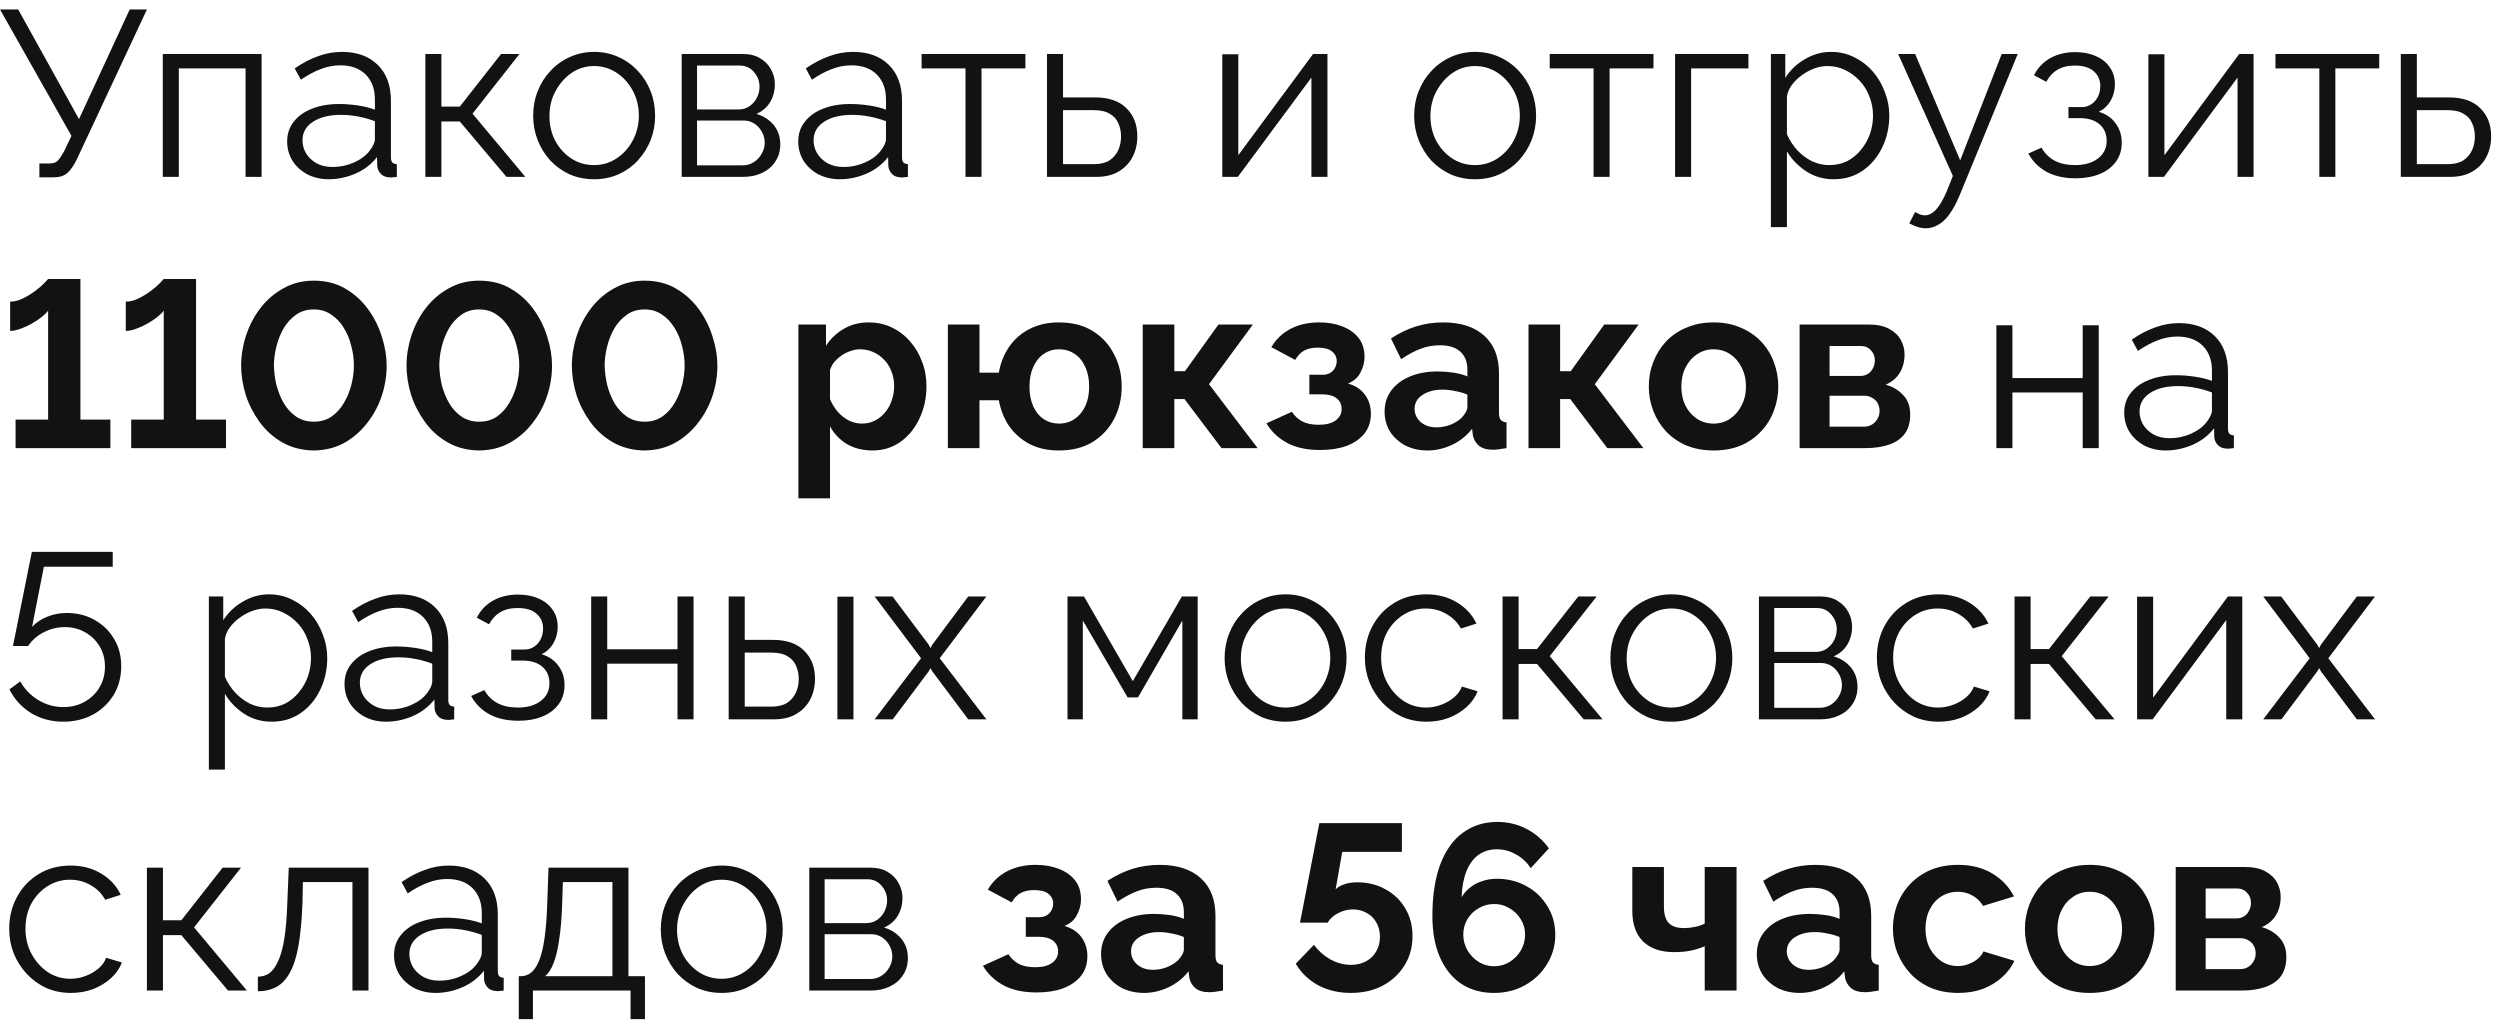 <?xml version="1.0" encoding="UTF-8"?> <svg xmlns="http://www.w3.org/2000/svg" width="212" height="87" viewBox="0 0 212 87" fill="none"> <path d="M3.34 15.04V13.86H4.24C4.547 13.86 4.773 13.773 4.92 13.6C5.08 13.427 5.253 13.167 5.44 12.82L6.06 11.52L0 0.8H1.54L6.7 10.1L11 0.8H12.46L6.52 13.5C6.253 14.047 5.98 14.44 5.7 14.68C5.42 14.92 5.027 15.04 4.52 15.04H3.34ZM13.804 15V4.58H22.184V15H20.824V5.8H15.164V15H13.804ZM24.351 12C24.351 11.347 24.538 10.787 24.911 10.32C25.285 9.84 25.798 9.473 26.451 9.22C27.118 8.953 27.885 8.82 28.751 8.82C29.258 8.82 29.785 8.86 30.331 8.94C30.878 9.02 31.365 9.14 31.791 9.3V8.42C31.791 7.54 31.531 6.84 31.011 6.32C30.491 5.8 29.771 5.54 28.851 5.54C28.291 5.54 27.738 5.647 27.191 5.86C26.658 6.06 26.098 6.36 25.511 6.76L24.991 5.8C25.671 5.333 26.338 4.987 26.991 4.76C27.645 4.52 28.311 4.4 28.991 4.4C30.271 4.4 31.285 4.767 32.031 5.5C32.778 6.233 33.151 7.247 33.151 8.54V13.36C33.151 13.547 33.191 13.687 33.271 13.78C33.351 13.86 33.478 13.907 33.651 13.92V15C33.505 15.013 33.378 15.027 33.271 15.04C33.165 15.053 33.085 15.053 33.031 15.04C32.698 15.027 32.445 14.92 32.271 14.72C32.098 14.52 32.005 14.307 31.991 14.08L31.971 13.32C31.505 13.92 30.898 14.387 30.151 14.72C29.405 15.04 28.645 15.2 27.871 15.2C27.205 15.2 26.598 15.06 26.051 14.78C25.518 14.487 25.098 14.1 24.791 13.62C24.498 13.127 24.351 12.587 24.351 12ZM31.331 12.8C31.478 12.613 31.591 12.433 31.671 12.26C31.751 12.087 31.791 11.933 31.791 11.8V10.28C31.338 10.107 30.865 9.973 30.371 9.88C29.891 9.787 29.405 9.74 28.911 9.74C27.938 9.74 27.151 9.933 26.551 10.32C25.951 10.707 25.651 11.233 25.651 11.9C25.651 12.287 25.751 12.653 25.951 13C26.151 13.333 26.445 13.613 26.831 13.84C27.218 14.053 27.671 14.16 28.191 14.16C28.845 14.16 29.451 14.033 30.011 13.78C30.585 13.527 31.025 13.2 31.331 12.8ZM36.07 15V4.58H37.43V9.04H38.99L42.49 4.58H44.05L40.07 9.64L44.55 15H42.95L38.99 10.3H37.43V15H36.07ZM50.374 15.2C49.627 15.2 48.934 15.06 48.294 14.78C47.667 14.487 47.12 14.093 46.654 13.6C46.2 13.093 45.847 12.52 45.594 11.88C45.34 11.227 45.214 10.54 45.214 9.82C45.214 9.073 45.34 8.38 45.594 7.74C45.847 7.087 46.207 6.513 46.674 6.02C47.14 5.513 47.687 5.12 48.314 4.84C48.954 4.547 49.647 4.4 50.394 4.4C51.14 4.4 51.827 4.547 52.454 4.84C53.08 5.12 53.627 5.513 54.094 6.02C54.56 6.513 54.92 7.087 55.174 7.74C55.427 8.38 55.554 9.073 55.554 9.82C55.554 10.54 55.427 11.227 55.174 11.88C54.92 12.52 54.56 13.093 54.094 13.6C53.64 14.093 53.094 14.487 52.454 14.78C51.827 15.06 51.134 15.2 50.374 15.2ZM46.594 9.84C46.594 10.613 46.76 11.32 47.094 11.96C47.44 12.587 47.9 13.087 48.474 13.46C49.047 13.82 49.68 14 50.374 14C51.067 14 51.7 13.813 52.274 13.44C52.847 13.067 53.307 12.56 53.654 11.92C54 11.267 54.174 10.56 54.174 9.8C54.174 9.027 54 8.32 53.654 7.68C53.307 7.04 52.847 6.533 52.274 6.16C51.7 5.787 51.067 5.6 50.374 5.6C49.68 5.6 49.047 5.793 48.474 6.18C47.914 6.567 47.46 7.08 47.114 7.72C46.767 8.347 46.594 9.053 46.594 9.84ZM57.808 15V4.58H63.008C63.595 4.58 64.088 4.707 64.488 4.96C64.888 5.2 65.188 5.513 65.388 5.9C65.602 6.287 65.708 6.7 65.708 7.14C65.708 7.7 65.575 8.207 65.308 8.66C65.041 9.1 64.655 9.433 64.148 9.66C64.748 9.833 65.235 10.147 65.608 10.6C65.981 11.053 66.168 11.6 66.168 12.24C66.168 12.8 66.028 13.287 65.748 13.7C65.481 14.113 65.108 14.433 64.628 14.66C64.162 14.887 63.621 15 63.008 15H57.808ZM59.108 14.02H62.968C63.315 14.02 63.628 13.933 63.908 13.76C64.201 13.573 64.428 13.333 64.588 13.04C64.761 12.747 64.848 12.44 64.848 12.12C64.848 11.773 64.768 11.46 64.608 11.18C64.448 10.887 64.235 10.653 63.968 10.48C63.702 10.307 63.395 10.22 63.048 10.22H59.108V14.02ZM59.108 9.28H62.648C62.995 9.28 63.301 9.187 63.568 9C63.835 8.813 64.041 8.573 64.188 8.28C64.335 7.987 64.408 7.68 64.408 7.36C64.408 6.88 64.248 6.46 63.928 6.1C63.621 5.74 63.221 5.56 62.728 5.56H59.108V9.28ZM67.691 12C67.691 11.347 67.878 10.787 68.251 10.32C68.625 9.84 69.138 9.473 69.791 9.22C70.458 8.953 71.225 8.82 72.091 8.82C72.598 8.82 73.125 8.86 73.671 8.94C74.218 9.02 74.705 9.14 75.131 9.3V8.42C75.131 7.54 74.871 6.84 74.351 6.32C73.831 5.8 73.111 5.54 72.191 5.54C71.631 5.54 71.078 5.647 70.531 5.86C69.998 6.06 69.438 6.36 68.851 6.76L68.331 5.8C69.011 5.333 69.678 4.987 70.331 4.76C70.985 4.52 71.651 4.4 72.331 4.4C73.611 4.4 74.625 4.767 75.371 5.5C76.118 6.233 76.491 7.247 76.491 8.54V13.36C76.491 13.547 76.531 13.687 76.611 13.78C76.691 13.86 76.818 13.907 76.991 13.92V15C76.845 15.013 76.718 15.027 76.611 15.04C76.505 15.053 76.425 15.053 76.371 15.04C76.038 15.027 75.785 14.92 75.611 14.72C75.438 14.52 75.345 14.307 75.331 14.08L75.311 13.32C74.845 13.92 74.238 14.387 73.491 14.72C72.745 15.04 71.985 15.2 71.211 15.2C70.545 15.2 69.938 15.06 69.391 14.78C68.858 14.487 68.438 14.1 68.131 13.62C67.838 13.127 67.691 12.587 67.691 12ZM74.671 12.8C74.818 12.613 74.931 12.433 75.011 12.26C75.091 12.087 75.131 11.933 75.131 11.8V10.28C74.678 10.107 74.205 9.973 73.711 9.88C73.231 9.787 72.745 9.74 72.251 9.74C71.278 9.74 70.491 9.933 69.891 10.32C69.291 10.707 68.991 11.233 68.991 11.9C68.991 12.287 69.091 12.653 69.291 13C69.491 13.333 69.785 13.613 70.171 13.84C70.558 14.053 71.011 14.16 71.531 14.16C72.185 14.16 72.791 14.033 73.351 13.78C73.925 13.527 74.365 13.2 74.671 12.8ZM81.873 15V5.8H78.153V4.58H86.953V5.8H83.233V15H81.873ZM88.785 15V4.58H90.145V8.26H92.845C94.031 8.26 94.925 8.567 95.525 9.18C96.138 9.78 96.445 10.573 96.445 11.56C96.445 12.2 96.311 12.78 96.045 13.3C95.778 13.82 95.385 14.233 94.865 14.54C94.358 14.847 93.718 15 92.945 15H88.785ZM90.145 13.92H92.765C93.311 13.92 93.751 13.813 94.085 13.6C94.418 13.373 94.665 13.087 94.825 12.74C94.985 12.38 95.065 11.993 95.065 11.58C95.065 11.18 94.991 10.813 94.845 10.48C94.711 10.133 94.471 9.86 94.125 9.66C93.791 9.447 93.325 9.34 92.725 9.34H90.145V13.92ZM103.648 15V4.6H105.008V13.16L111.348 4.58H112.568V15H111.208V6.58L104.968 15H103.648ZM125.081 15.2C124.334 15.2 123.641 15.06 123.001 14.78C122.374 14.487 121.827 14.093 121.361 13.6C120.907 13.093 120.554 12.52 120.301 11.88C120.047 11.227 119.921 10.54 119.921 9.82C119.921 9.073 120.047 8.38 120.301 7.74C120.554 7.087 120.914 6.513 121.381 6.02C121.847 5.513 122.394 5.12 123.021 4.84C123.661 4.547 124.354 4.4 125.101 4.4C125.847 4.4 126.534 4.547 127.161 4.84C127.787 5.12 128.334 5.513 128.801 6.02C129.267 6.513 129.627 7.087 129.881 7.74C130.134 8.38 130.261 9.073 130.261 9.82C130.261 10.54 130.134 11.227 129.881 11.88C129.627 12.52 129.267 13.093 128.801 13.6C128.347 14.093 127.801 14.487 127.161 14.78C126.534 15.06 125.841 15.2 125.081 15.2ZM121.301 9.84C121.301 10.613 121.467 11.32 121.801 11.96C122.147 12.587 122.607 13.087 123.181 13.46C123.754 13.82 124.387 14 125.081 14C125.774 14 126.407 13.813 126.981 13.44C127.554 13.067 128.014 12.56 128.361 11.92C128.707 11.267 128.881 10.56 128.881 9.8C128.881 9.027 128.707 8.32 128.361 7.68C128.014 7.04 127.554 6.533 126.981 6.16C126.407 5.787 125.774 5.6 125.081 5.6C124.387 5.6 123.754 5.793 123.181 6.18C122.621 6.567 122.167 7.08 121.821 7.72C121.474 8.347 121.301 9.053 121.301 9.84ZM135.135 15V5.8H131.415V4.58H140.215V5.8H136.495V15H135.135ZM142.046 15V4.58H148.266V5.8H143.406V15H142.046ZM155.492 15.2C154.625 15.2 153.845 14.973 153.152 14.52C152.472 14.067 151.932 13.507 151.532 12.84V19.26H150.172V4.58H151.392V6.6C151.805 5.947 152.359 5.42 153.052 5.02C153.745 4.607 154.485 4.4 155.272 4.4C155.992 4.4 156.652 4.553 157.252 4.86C157.852 5.153 158.372 5.553 158.812 6.06C159.252 6.567 159.592 7.147 159.832 7.8C160.085 8.44 160.212 9.107 160.212 9.8C160.212 10.773 160.012 11.673 159.612 12.5C159.225 13.313 158.679 13.967 157.972 14.46C157.265 14.953 156.439 15.2 155.492 15.2ZM155.112 14C155.685 14 156.199 13.887 156.652 13.66C157.105 13.42 157.492 13.1 157.812 12.7C158.145 12.3 158.399 11.853 158.572 11.36C158.745 10.853 158.832 10.333 158.832 9.8C158.832 9.24 158.732 8.707 158.532 8.2C158.345 7.693 158.072 7.247 157.712 6.86C157.352 6.473 156.939 6.167 156.472 5.94C156.005 5.713 155.499 5.6 154.952 5.6C154.605 5.6 154.245 5.667 153.872 5.8C153.499 5.933 153.139 6.127 152.792 6.38C152.459 6.62 152.179 6.893 151.952 7.2C151.725 7.507 151.585 7.833 151.532 8.18V11.38C151.745 11.873 152.032 12.32 152.392 12.72C152.752 13.107 153.165 13.42 153.632 13.66C154.112 13.887 154.605 14 155.112 14ZM163.304 19.36C163.077 19.36 162.844 19.32 162.604 19.24C162.377 19.173 162.144 19.073 161.904 18.94L162.404 17.98C162.551 18.06 162.684 18.127 162.804 18.18C162.937 18.233 163.077 18.26 163.224 18.26C163.571 18.26 163.897 18.087 164.204 17.74C164.511 17.393 164.804 16.887 165.084 16.22L165.604 14.92L160.964 4.58H162.404L166.224 13.6L169.744 4.58H171.104L166.144 16.64C165.877 17.267 165.597 17.78 165.304 18.18C165.011 18.58 164.697 18.873 164.364 19.06C164.031 19.26 163.677 19.36 163.304 19.36ZM176.024 15.12C175.064 15.12 174.244 14.94 173.564 14.58C172.884 14.207 172.364 13.687 172.004 13.02L173.124 12.52C173.377 12.987 173.744 13.353 174.224 13.62C174.704 13.873 175.284 14 175.964 14C176.777 14 177.424 13.813 177.904 13.44C178.397 13.067 178.644 12.567 178.644 11.94C178.644 11.367 178.451 10.907 178.064 10.56C177.677 10.213 177.144 10.033 176.464 10.02H175.404V9.08H176.544C176.837 9.08 177.104 9 177.344 8.84C177.584 8.68 177.771 8.467 177.904 8.2C178.037 7.933 178.104 7.633 178.104 7.3C178.104 6.78 177.917 6.36 177.544 6.04C177.184 5.72 176.651 5.56 175.944 5.56C175.357 5.56 174.864 5.68 174.464 5.92C174.077 6.147 173.764 6.487 173.524 6.94L172.484 6.38C172.791 5.767 173.244 5.287 173.844 4.94C174.457 4.593 175.171 4.42 175.984 4.42C176.651 4.42 177.231 4.533 177.724 4.76C178.231 4.973 178.624 5.287 178.904 5.7C179.197 6.1 179.344 6.587 179.344 7.16C179.344 7.653 179.224 8.113 178.984 8.54C178.744 8.953 178.411 9.267 177.984 9.48C178.597 9.667 179.071 9.993 179.404 10.46C179.751 10.927 179.924 11.473 179.924 12.1C179.924 12.727 179.757 13.267 179.424 13.72C179.091 14.173 178.631 14.52 178.044 14.76C177.457 15 176.784 15.12 176.024 15.12ZM182.183 15V4.6H183.543V13.16L189.883 4.58H191.103V15H189.743V6.58L183.503 15H182.183ZM196.678 15V5.8H192.958V4.58H201.758V5.8H198.038V15H196.678ZM203.589 15V4.58H204.949V8.26H207.649C208.836 8.26 209.729 8.567 210.329 9.18C210.943 9.78 211.249 10.573 211.249 11.56C211.249 12.2 211.116 12.78 210.849 13.3C210.583 13.82 210.189 14.233 209.669 14.54C209.163 14.847 208.523 15 207.749 15H203.589ZM204.949 13.92H207.569C208.116 13.92 208.556 13.813 208.889 13.6C209.223 13.373 209.469 13.087 209.629 12.74C209.789 12.38 209.869 11.993 209.869 11.58C209.869 11.18 209.796 10.813 209.649 10.48C209.516 10.133 209.276 9.86 208.929 9.66C208.596 9.447 208.129 9.34 207.529 9.34H204.949V13.92ZM9.36 35.58V38H1.32V35.58H4.08V26.34C3.973 26.5 3.793 26.68 3.54 26.88C3.3 27.067 3.02 27.253 2.7 27.44C2.393 27.613 2.073 27.76 1.74 27.88C1.42 28 1.127 28.06 0.86 28.06V25.58C1.22 25.58 1.587 25.487 1.96 25.3C2.333 25.113 2.68 24.9 3 24.66C3.32 24.42 3.573 24.2 3.76 24C3.96 23.787 4.067 23.673 4.08 23.66H6.82V35.58H9.36ZM19.165 35.58V38H11.125V35.58H13.885V26.34C13.778 26.5 13.598 26.68 13.345 26.88C13.105 27.067 12.825 27.253 12.505 27.44C12.198 27.613 11.878 27.76 11.545 27.88C11.225 28 10.931 28.06 10.665 28.06V25.58C11.025 25.58 11.391 25.487 11.765 25.3C12.138 25.113 12.485 24.9 12.805 24.66C13.125 24.42 13.378 24.2 13.565 24C13.765 23.787 13.871 23.673 13.885 23.66H16.625V35.58H19.165ZM26.609 38.2C25.609 38.187 24.723 37.96 23.949 37.52C23.176 37.08 22.529 36.5 22.009 35.78C21.489 35.06 21.096 34.287 20.829 33.46C20.576 32.62 20.449 31.8 20.449 31C20.449 30.147 20.589 29.293 20.869 28.44C21.149 27.587 21.556 26.813 22.089 26.12C22.636 25.413 23.289 24.853 24.049 24.44C24.809 24.013 25.663 23.8 26.609 23.8C27.636 23.8 28.529 24.027 29.289 24.48C30.063 24.933 30.709 25.52 31.229 26.24C31.749 26.96 32.136 27.74 32.389 28.58C32.656 29.42 32.789 30.227 32.789 31C32.789 31.867 32.649 32.727 32.369 33.58C32.089 34.42 31.676 35.187 31.129 35.88C30.596 36.573 29.949 37.133 29.189 37.56C28.429 37.973 27.569 38.187 26.609 38.2ZM23.229 31C23.243 31.56 23.316 32.12 23.449 32.68C23.596 33.227 23.803 33.733 24.069 34.2C24.349 34.667 24.703 35.047 25.129 35.34C25.556 35.62 26.049 35.76 26.609 35.76C27.209 35.76 27.723 35.607 28.149 35.3C28.576 34.993 28.923 34.6 29.189 34.12C29.469 33.64 29.676 33.127 29.809 32.58C29.943 32.033 30.009 31.507 30.009 31C30.009 30.44 29.936 29.887 29.789 29.34C29.656 28.78 29.443 28.267 29.149 27.8C28.869 27.333 28.516 26.96 28.089 26.68C27.676 26.387 27.183 26.24 26.609 26.24C26.023 26.24 25.516 26.393 25.089 26.7C24.663 27.007 24.309 27.4 24.029 27.88C23.763 28.36 23.563 28.873 23.429 29.42C23.296 29.967 23.229 30.493 23.229 31ZM40.633 38.2C39.633 38.187 38.746 37.96 37.973 37.52C37.2 37.08 36.553 36.5 36.033 35.78C35.513 35.06 35.12 34.287 34.853 33.46C34.599 32.62 34.473 31.8 34.473 31C34.473 30.147 34.613 29.293 34.893 28.44C35.173 27.587 35.58 26.813 36.113 26.12C36.66 25.413 37.313 24.853 38.073 24.44C38.833 24.013 39.686 23.8 40.633 23.8C41.66 23.8 42.553 24.027 43.313 24.48C44.086 24.933 44.733 25.52 45.253 26.24C45.773 26.96 46.16 27.74 46.413 28.58C46.679 29.42 46.813 30.227 46.813 31C46.813 31.867 46.673 32.727 46.393 33.58C46.113 34.42 45.7 35.187 45.153 35.88C44.62 36.573 43.973 37.133 43.213 37.56C42.453 37.973 41.593 38.187 40.633 38.2ZM37.253 31C37.266 31.56 37.34 32.12 37.473 32.68C37.62 33.227 37.826 33.733 38.093 34.2C38.373 34.667 38.726 35.047 39.153 35.34C39.58 35.62 40.073 35.76 40.633 35.76C41.233 35.76 41.746 35.607 42.173 35.3C42.599 34.993 42.946 34.6 43.213 34.12C43.493 33.64 43.7 33.127 43.833 32.58C43.966 32.033 44.033 31.507 44.033 31C44.033 30.44 43.959 29.887 43.813 29.34C43.679 28.78 43.466 28.267 43.173 27.8C42.893 27.333 42.539 26.96 42.113 26.68C41.7 26.387 41.206 26.24 40.633 26.24C40.046 26.24 39.539 26.393 39.113 26.7C38.686 27.007 38.333 27.4 38.053 27.88C37.786 28.36 37.586 28.873 37.453 29.42C37.319 29.967 37.253 30.493 37.253 31ZM54.656 38.2C53.656 38.187 52.77 37.96 51.996 37.52C51.223 37.08 50.576 36.5 50.056 35.78C49.536 35.06 49.143 34.287 48.876 33.46C48.623 32.62 48.496 31.8 48.496 31C48.496 30.147 48.636 29.293 48.916 28.44C49.196 27.587 49.603 26.813 50.136 26.12C50.683 25.413 51.336 24.853 52.096 24.44C52.856 24.013 53.71 23.8 54.656 23.8C55.683 23.8 56.576 24.027 57.336 24.48C58.11 24.933 58.756 25.52 59.276 26.24C59.796 26.96 60.183 27.74 60.436 28.58C60.703 29.42 60.836 30.227 60.836 31C60.836 31.867 60.696 32.727 60.416 33.58C60.136 34.42 59.723 35.187 59.176 35.88C58.643 36.573 57.996 37.133 57.236 37.56C56.476 37.973 55.616 38.187 54.656 38.2ZM51.276 31C51.29 31.56 51.363 32.12 51.496 32.68C51.643 33.227 51.85 33.733 52.116 34.2C52.396 34.667 52.75 35.047 53.176 35.34C53.603 35.62 54.096 35.76 54.656 35.76C55.256 35.76 55.77 35.607 56.196 35.3C56.623 34.993 56.97 34.6 57.236 34.12C57.516 33.64 57.723 33.127 57.856 32.58C57.99 32.033 58.056 31.507 58.056 31C58.056 30.44 57.983 29.887 57.836 29.34C57.703 28.78 57.49 28.267 57.196 27.8C56.916 27.333 56.563 26.96 56.136 26.68C55.723 26.387 55.23 26.24 54.656 26.24C54.07 26.24 53.563 26.393 53.136 26.7C52.71 27.007 52.356 27.4 52.076 27.88C51.81 28.36 51.61 28.873 51.476 29.42C51.343 29.967 51.276 30.493 51.276 31ZM73.984 38.2C73.171 38.2 72.451 38.02 71.824 37.66C71.211 37.287 70.731 36.787 70.384 36.16V42.26H67.704V27.52H70.044V29.32C70.444 28.707 70.951 28.227 71.564 27.88C72.178 27.52 72.878 27.34 73.664 27.34C74.371 27.34 75.018 27.48 75.604 27.76C76.204 28.04 76.724 28.433 77.164 28.94C77.604 29.433 77.944 30.007 78.184 30.66C78.438 31.3 78.564 31.993 78.564 32.74C78.564 33.753 78.364 34.673 77.964 35.5C77.578 36.327 77.038 36.987 76.344 37.48C75.664 37.96 74.878 38.2 73.984 38.2ZM73.084 35.92C73.498 35.92 73.871 35.833 74.204 35.66C74.538 35.487 74.824 35.253 75.064 34.96C75.318 34.653 75.504 34.313 75.624 33.94C75.758 33.553 75.824 33.153 75.824 32.74C75.824 32.3 75.751 31.893 75.604 31.52C75.471 31.147 75.271 30.82 75.004 30.54C74.738 30.247 74.424 30.02 74.064 29.86C73.718 29.7 73.338 29.62 72.924 29.62C72.671 29.62 72.411 29.667 72.144 29.76C71.891 29.84 71.644 29.96 71.404 30.12C71.164 30.28 70.951 30.467 70.764 30.68C70.591 30.893 70.464 31.127 70.384 31.38V33.84C70.544 34.227 70.758 34.58 71.024 34.9C71.304 35.22 71.624 35.473 71.984 35.66C72.344 35.833 72.711 35.92 73.084 35.92ZM89.8 38.2C88.853 38.2 88.027 38.02 87.32 37.66C86.614 37.287 86.034 36.78 85.58 36.14C85.14 35.487 84.847 34.753 84.7 33.94H83.06V38H80.38V27.52H83.06V31.6H84.7C84.847 30.773 85.14 30.04 85.58 29.4C86.034 28.747 86.62 28.24 87.34 27.88C88.06 27.52 88.88 27.34 89.8 27.34C90.933 27.34 91.894 27.587 92.68 28.08C93.467 28.573 94.067 29.233 94.48 30.06C94.907 30.873 95.12 31.78 95.12 32.78C95.12 33.78 94.907 34.693 94.48 35.52C94.053 36.333 93.447 36.987 92.66 37.48C91.874 37.96 90.92 38.2 89.8 38.2ZM89.8 35.92C90.307 35.92 90.754 35.787 91.14 35.52C91.527 35.253 91.827 34.887 92.04 34.42C92.254 33.953 92.36 33.407 92.36 32.78C92.36 32.127 92.247 31.567 92.02 31.1C91.807 30.62 91.507 30.253 91.12 30C90.734 29.747 90.293 29.62 89.8 29.62C89.32 29.62 88.887 29.753 88.5 30.02C88.127 30.273 87.834 30.64 87.62 31.12C87.407 31.587 87.3 32.14 87.3 32.78C87.3 33.42 87.407 33.98 87.62 34.46C87.834 34.927 88.127 35.287 88.5 35.54C88.887 35.793 89.32 35.92 89.8 35.92ZM96.904 38V27.52H99.584V31.48H100.484L103.324 27.52H106.244L102.524 32.58L106.644 38H103.584L100.444 33.84H99.584V38H96.904ZM111.952 38.16C110.832 38.16 109.899 37.96 109.152 37.56C108.406 37.16 107.819 36.607 107.392 35.9L109.552 34.92C109.779 35.267 110.072 35.54 110.432 35.74C110.806 35.927 111.266 36.02 111.812 36.02C112.439 36.02 112.919 35.9 113.252 35.66C113.599 35.407 113.772 35.08 113.772 34.68C113.772 34.307 113.632 34.007 113.352 33.78C113.072 33.553 112.659 33.44 112.112 33.44H111.032V31.78H112.132C112.386 31.78 112.599 31.733 112.772 31.64C112.959 31.533 113.099 31.393 113.192 31.22C113.299 31.047 113.352 30.847 113.352 30.62C113.352 30.287 113.219 30.013 112.952 29.8C112.699 29.587 112.292 29.48 111.732 29.48C111.266 29.48 110.879 29.567 110.572 29.74C110.279 29.913 110.032 30.173 109.832 30.52L107.812 29.44C108.186 28.787 108.719 28.273 109.412 27.9C110.119 27.527 110.939 27.34 111.872 27.34C112.606 27.34 113.259 27.453 113.832 27.68C114.419 27.907 114.879 28.233 115.212 28.66C115.546 29.087 115.712 29.62 115.712 30.26C115.712 30.713 115.599 31.153 115.372 31.58C115.159 32.007 114.806 32.32 114.312 32.52C114.952 32.707 115.432 33.027 115.752 33.48C116.086 33.933 116.252 34.467 116.252 35.08C116.252 35.747 116.066 36.313 115.692 36.78C115.319 37.233 114.812 37.58 114.172 37.82C113.532 38.047 112.792 38.16 111.952 38.16ZM117.414 34.9C117.414 34.22 117.601 33.627 117.974 33.12C118.361 32.6 118.894 32.2 119.574 31.92C120.254 31.64 121.034 31.5 121.914 31.5C122.354 31.5 122.801 31.533 123.254 31.6C123.707 31.667 124.101 31.773 124.434 31.92V31.36C124.434 30.693 124.234 30.18 123.834 29.82C123.447 29.46 122.867 29.28 122.094 29.28C121.521 29.28 120.974 29.38 120.454 29.58C119.934 29.78 119.387 30.073 118.814 30.46L117.954 28.7C118.647 28.247 119.354 27.907 120.074 27.68C120.807 27.453 121.574 27.34 122.374 27.34C123.867 27.34 125.027 27.713 125.854 28.46C126.694 29.207 127.114 30.273 127.114 31.66V35C127.114 35.28 127.161 35.48 127.254 35.6C127.361 35.72 127.527 35.793 127.754 35.82V38C127.514 38.04 127.294 38.073 127.094 38.1C126.907 38.127 126.747 38.14 126.614 38.14C126.081 38.14 125.674 38.02 125.394 37.78C125.127 37.54 124.961 37.247 124.894 36.9L124.834 36.36C124.381 36.947 123.814 37.4 123.134 37.72C122.454 38.04 121.761 38.2 121.054 38.2C120.361 38.2 119.734 38.06 119.174 37.78C118.627 37.487 118.194 37.093 117.874 36.6C117.567 36.093 117.414 35.527 117.414 34.9ZM123.934 35.44C124.081 35.28 124.201 35.12 124.294 34.96C124.387 34.8 124.434 34.653 124.434 34.52V33.46C124.114 33.327 123.767 33.227 123.394 33.16C123.021 33.08 122.667 33.04 122.334 33.04C121.641 33.04 121.067 33.193 120.614 33.5C120.174 33.793 119.954 34.187 119.954 34.68C119.954 34.947 120.027 35.2 120.174 35.44C120.321 35.68 120.534 35.873 120.814 36.02C121.094 36.167 121.427 36.24 121.814 36.24C122.214 36.24 122.607 36.167 122.994 36.02C123.381 35.86 123.694 35.667 123.934 35.44ZM129.618 38V27.52H132.298V31.48H133.198L136.038 27.52H138.958L135.238 32.58L139.358 38H136.298L133.158 33.84H132.298V38H129.618ZM145.318 38.2C144.464 38.2 143.698 38.06 143.018 37.78C142.338 37.487 141.758 37.087 141.278 36.58C140.811 36.073 140.451 35.493 140.198 34.84C139.944 34.187 139.818 33.5 139.818 32.78C139.818 32.047 139.944 31.353 140.198 30.7C140.451 30.047 140.811 29.467 141.278 28.96C141.758 28.453 142.338 28.06 143.018 27.78C143.698 27.487 144.464 27.34 145.318 27.34C146.171 27.34 146.931 27.487 147.598 27.78C148.278 28.06 148.858 28.453 149.338 28.96C149.818 29.467 150.178 30.047 150.418 30.7C150.671 31.353 150.798 32.047 150.798 32.78C150.798 33.5 150.671 34.187 150.418 34.84C150.178 35.493 149.818 36.073 149.338 36.58C148.871 37.087 148.298 37.487 147.618 37.78C146.938 38.06 146.171 38.2 145.318 38.2ZM142.578 32.78C142.578 33.393 142.698 33.94 142.938 34.42C143.178 34.887 143.504 35.253 143.918 35.52C144.331 35.787 144.798 35.92 145.318 35.92C145.824 35.92 146.284 35.787 146.698 35.52C147.111 35.24 147.438 34.867 147.678 34.4C147.931 33.92 148.058 33.373 148.058 32.76C148.058 32.16 147.931 31.62 147.678 31.14C147.438 30.66 147.111 30.287 146.698 30.02C146.284 29.753 145.824 29.62 145.318 29.62C144.798 29.62 144.331 29.76 143.918 30.04C143.504 30.307 143.178 30.68 142.938 31.16C142.698 31.627 142.578 32.167 142.578 32.78ZM152.607 38V27.52H158.447C159.167 27.52 159.747 27.64 160.187 27.88C160.64 28.12 160.973 28.433 161.187 28.82C161.4 29.207 161.507 29.62 161.507 30.06C161.507 30.647 161.373 31.16 161.107 31.6C160.853 32.04 160.453 32.38 159.907 32.62C160.52 32.793 161.02 33.093 161.407 33.52C161.793 33.933 161.987 34.48 161.987 35.16C161.987 35.813 161.833 36.353 161.527 36.78C161.22 37.193 160.78 37.5 160.207 37.7C159.633 37.9 158.953 38 158.167 38H152.607ZM155.147 36.18H158.087C158.327 36.18 158.547 36.12 158.747 36C158.947 35.88 159.1 35.72 159.207 35.52C159.327 35.32 159.387 35.1 159.387 34.86C159.387 34.607 159.333 34.387 159.227 34.2C159.12 34 158.967 33.847 158.767 33.74C158.58 33.62 158.36 33.56 158.107 33.56H155.147V36.18ZM155.147 31.88H157.767C158.007 31.88 158.22 31.82 158.407 31.7C158.593 31.58 158.733 31.42 158.827 31.22C158.933 31.02 158.987 30.8 158.987 30.56C158.987 30.213 158.873 29.927 158.647 29.7C158.433 29.46 158.147 29.34 157.787 29.34H155.147V31.88ZM169.293 38V27.58H170.653V32.06H176.613V27.58H177.973V38H176.613V33.28H170.653V38H169.293ZM180.133 35C180.133 34.347 180.319 33.787 180.693 33.32C181.066 32.84 181.579 32.473 182.233 32.22C182.899 31.953 183.666 31.82 184.533 31.82C185.039 31.82 185.566 31.86 186.113 31.94C186.659 32.02 187.146 32.14 187.573 32.3V31.42C187.573 30.54 187.313 29.84 186.793 29.32C186.273 28.8 185.553 28.54 184.633 28.54C184.073 28.54 183.519 28.647 182.973 28.86C182.439 29.06 181.879 29.36 181.293 29.76L180.773 28.8C181.453 28.333 182.119 27.987 182.773 27.76C183.426 27.52 184.093 27.4 184.773 27.4C186.053 27.4 187.066 27.767 187.813 28.5C188.559 29.233 188.933 30.247 188.933 31.54V36.36C188.933 36.547 188.973 36.687 189.053 36.78C189.133 36.86 189.259 36.907 189.433 36.92V38C189.286 38.013 189.159 38.027 189.053 38.04C188.946 38.053 188.866 38.053 188.813 38.04C188.479 38.027 188.226 37.92 188.053 37.72C187.879 37.52 187.786 37.307 187.773 37.08L187.753 36.32C187.286 36.92 186.679 37.387 185.933 37.72C185.186 38.04 184.426 38.2 183.653 38.2C182.986 38.2 182.379 38.06 181.833 37.78C181.299 37.487 180.879 37.1 180.573 36.62C180.279 36.127 180.133 35.587 180.133 35ZM187.113 35.8C187.259 35.613 187.373 35.433 187.453 35.26C187.533 35.087 187.573 34.933 187.573 34.8V33.28C187.119 33.107 186.646 32.973 186.153 32.88C185.673 32.787 185.186 32.74 184.693 32.74C183.719 32.74 182.933 32.933 182.333 33.32C181.733 33.707 181.433 34.233 181.433 34.9C181.433 35.287 181.533 35.653 181.733 36C181.933 36.333 182.226 36.613 182.613 36.84C182.999 37.053 183.453 37.16 183.973 37.16C184.626 37.16 185.233 37.033 185.793 36.78C186.366 36.527 186.806 36.2 187.113 35.8ZM5.36 61.2C4.347 61.2 3.433 60.953 2.62 60.46C1.82 59.953 1.213 59.287 0.8 58.46L1.72 57.78C2.08 58.433 2.587 58.96 3.24 59.36C3.893 59.76 4.607 59.96 5.38 59.96C6.047 59.96 6.64 59.813 7.16 59.52C7.693 59.227 8.113 58.827 8.42 58.32C8.74 57.8 8.9 57.2 8.9 56.52C8.9 55.867 8.747 55.293 8.44 54.8C8.133 54.293 7.727 53.9 7.22 53.62C6.713 53.327 6.14 53.18 5.5 53.18C4.887 53.18 4.3 53.32 3.74 53.6C3.18 53.88 2.727 54.273 2.38 54.78H1.1L2.7 46.8H9.56V48.06H3.72L2.72 53.16C3.067 52.787 3.493 52.5 4 52.3C4.52 52.087 5.073 51.98 5.66 51.98C6.527 51.98 7.307 52.173 8 52.56C8.707 52.947 9.26 53.48 9.66 54.16C10.073 54.827 10.28 55.607 10.28 56.5C10.28 57.42 10.06 58.24 9.62 58.96C9.18 59.667 8.587 60.22 7.84 60.62C7.107 61.007 6.28 61.2 5.36 61.2ZM23.031 61.2C22.164 61.2 21.384 60.973 20.691 60.52C20.011 60.067 19.471 59.507 19.071 58.84V65.26H17.711V50.58H18.931V52.6C19.344 51.947 19.898 51.42 20.591 51.02C21.284 50.607 22.024 50.4 22.811 50.4C23.531 50.4 24.191 50.553 24.791 50.86C25.391 51.153 25.911 51.553 26.351 52.06C26.791 52.567 27.131 53.147 27.371 53.8C27.624 54.44 27.751 55.107 27.751 55.8C27.751 56.773 27.551 57.673 27.151 58.5C26.764 59.313 26.218 59.967 25.511 60.46C24.804 60.953 23.978 61.2 23.031 61.2ZM22.651 60C23.224 60 23.738 59.887 24.191 59.66C24.644 59.42 25.031 59.1 25.351 58.7C25.684 58.3 25.938 57.853 26.111 57.36C26.284 56.853 26.371 56.333 26.371 55.8C26.371 55.24 26.271 54.707 26.071 54.2C25.884 53.693 25.611 53.247 25.251 52.86C24.891 52.473 24.478 52.167 24.011 51.94C23.544 51.713 23.038 51.6 22.491 51.6C22.144 51.6 21.784 51.667 21.411 51.8C21.038 51.933 20.678 52.127 20.331 52.38C19.998 52.62 19.718 52.893 19.491 53.2C19.264 53.507 19.124 53.833 19.071 54.18V57.38C19.284 57.873 19.571 58.32 19.931 58.72C20.291 59.107 20.704 59.42 21.171 59.66C21.651 59.887 22.144 60 22.651 60ZM29.215 58C29.215 57.347 29.401 56.787 29.775 56.32C30.148 55.84 30.661 55.473 31.315 55.22C31.981 54.953 32.748 54.82 33.615 54.82C34.121 54.82 34.648 54.86 35.195 54.94C35.741 55.02 36.228 55.14 36.655 55.3V54.42C36.655 53.54 36.395 52.84 35.875 52.32C35.355 51.8 34.635 51.54 33.715 51.54C33.155 51.54 32.601 51.647 32.055 51.86C31.521 52.06 30.961 52.36 30.375 52.76L29.855 51.8C30.535 51.333 31.201 50.987 31.855 50.76C32.508 50.52 33.175 50.4 33.855 50.4C35.135 50.4 36.148 50.767 36.895 51.5C37.641 52.233 38.015 53.247 38.015 54.54V59.36C38.015 59.547 38.055 59.687 38.135 59.78C38.215 59.86 38.341 59.907 38.515 59.92V61C38.368 61.013 38.241 61.027 38.135 61.04C38.028 61.053 37.948 61.053 37.895 61.04C37.561 61.027 37.308 60.92 37.135 60.72C36.961 60.52 36.868 60.307 36.855 60.08L36.835 59.32C36.368 59.92 35.761 60.387 35.015 60.72C34.268 61.04 33.508 61.2 32.735 61.2C32.068 61.2 31.461 61.06 30.915 60.78C30.381 60.487 29.961 60.1 29.655 59.62C29.361 59.127 29.215 58.587 29.215 58ZM36.195 58.8C36.341 58.613 36.455 58.433 36.535 58.26C36.615 58.087 36.655 57.933 36.655 57.8V56.28C36.201 56.107 35.728 55.973 35.235 55.88C34.755 55.787 34.268 55.74 33.775 55.74C32.801 55.74 32.015 55.933 31.415 56.32C30.815 56.707 30.515 57.233 30.515 57.9C30.515 58.287 30.615 58.653 30.815 59C31.015 59.333 31.308 59.613 31.695 59.84C32.081 60.053 32.535 60.16 33.055 60.16C33.708 60.16 34.315 60.033 34.875 59.78C35.448 59.527 35.888 59.2 36.195 58.8ZM43.973 61.12C43.013 61.12 42.193 60.94 41.513 60.58C40.833 60.207 40.313 59.687 39.953 59.02L41.073 58.52C41.327 58.987 41.693 59.353 42.173 59.62C42.653 59.873 43.233 60 43.913 60C44.727 60 45.373 59.813 45.853 59.44C46.346 59.067 46.593 58.567 46.593 57.94C46.593 57.367 46.4 56.907 46.013 56.56C45.627 56.213 45.093 56.033 44.413 56.02H43.353V55.08H44.493C44.786 55.08 45.053 55 45.293 54.84C45.533 54.68 45.72 54.467 45.853 54.2C45.986 53.933 46.053 53.633 46.053 53.3C46.053 52.78 45.867 52.36 45.493 52.04C45.133 51.72 44.6 51.56 43.893 51.56C43.306 51.56 42.813 51.68 42.413 51.92C42.026 52.147 41.713 52.487 41.473 52.94L40.433 52.38C40.74 51.767 41.193 51.287 41.793 50.94C42.407 50.593 43.12 50.42 43.933 50.42C44.6 50.42 45.18 50.533 45.673 50.76C46.18 50.973 46.573 51.287 46.853 51.7C47.147 52.1 47.293 52.587 47.293 53.16C47.293 53.653 47.173 54.113 46.933 54.54C46.693 54.953 46.36 55.267 45.933 55.48C46.547 55.667 47.02 55.993 47.353 56.46C47.7 56.927 47.873 57.473 47.873 58.1C47.873 58.727 47.706 59.267 47.373 59.72C47.04 60.173 46.58 60.52 45.993 60.76C45.407 61 44.733 61.12 43.973 61.12ZM50.132 61V50.58H51.492V55.06H57.452V50.58H58.812V61H57.452V56.28H51.492V61H50.132ZM61.792 61V50.58H63.153V54.26H65.513C66.699 54.26 67.593 54.567 68.192 55.18C68.806 55.78 69.112 56.573 69.112 57.56C69.112 58.2 68.979 58.78 68.713 59.3C68.446 59.82 68.052 60.233 67.532 60.54C67.026 60.847 66.386 61 65.612 61H61.792ZM63.153 59.92H65.433C65.979 59.92 66.419 59.813 66.752 59.6C67.086 59.373 67.332 59.087 67.493 58.74C67.653 58.38 67.733 57.993 67.733 57.58C67.733 57.18 67.659 56.813 67.513 56.48C67.379 56.133 67.139 55.86 66.793 55.66C66.459 55.447 65.993 55.34 65.392 55.34H63.153V59.92ZM71.013 61V50.6H72.373V61H71.013ZM75.687 50.58L78.747 54.66L78.907 54.96L79.067 54.66L82.107 50.58H83.647L79.687 55.82L83.647 61H82.107L79.067 56.94L78.907 56.66L78.747 56.94L75.707 61H74.167L78.107 55.82L74.167 50.58H75.687ZM90.523 61V50.58H91.923L96.063 57.76L100.223 50.58H101.563V61H100.263V52.62L96.503 59.14H95.623L91.823 52.62V61H90.523ZM109.006 61.2C108.26 61.2 107.566 61.06 106.926 60.78C106.3 60.487 105.753 60.093 105.286 59.6C104.833 59.093 104.48 58.52 104.226 57.88C103.973 57.227 103.846 56.54 103.846 55.82C103.846 55.073 103.973 54.38 104.226 53.74C104.48 53.087 104.84 52.513 105.306 52.02C105.773 51.513 106.32 51.12 106.946 50.84C107.586 50.547 108.28 50.4 109.026 50.4C109.773 50.4 110.46 50.547 111.086 50.84C111.713 51.12 112.26 51.513 112.726 52.02C113.193 52.513 113.553 53.087 113.806 53.74C114.06 54.38 114.186 55.073 114.186 55.82C114.186 56.54 114.06 57.227 113.806 57.88C113.553 58.52 113.193 59.093 112.726 59.6C112.273 60.093 111.726 60.487 111.086 60.78C110.46 61.06 109.766 61.2 109.006 61.2ZM105.226 55.84C105.226 56.613 105.393 57.32 105.726 57.96C106.073 58.587 106.533 59.087 107.106 59.46C107.68 59.82 108.313 60 109.006 60C109.7 60 110.333 59.813 110.906 59.44C111.48 59.067 111.94 58.56 112.286 57.92C112.633 57.267 112.806 56.56 112.806 55.8C112.806 55.027 112.633 54.32 112.286 53.68C111.94 53.04 111.48 52.533 110.906 52.16C110.333 51.787 109.7 51.6 109.006 51.6C108.313 51.6 107.68 51.793 107.106 52.18C106.546 52.567 106.093 53.08 105.746 53.72C105.4 54.347 105.226 55.053 105.226 55.84ZM120.981 61.2C120.221 61.2 119.521 61.06 118.881 60.78C118.254 60.487 117.701 60.087 117.221 59.58C116.754 59.073 116.388 58.493 116.121 57.84C115.868 57.187 115.741 56.493 115.741 55.76C115.741 54.773 115.961 53.873 116.401 53.06C116.841 52.247 117.454 51.6 118.241 51.12C119.028 50.64 119.934 50.4 120.961 50.4C121.934 50.4 122.794 50.627 123.541 51.08C124.288 51.52 124.841 52.12 125.201 52.88L123.881 53.3C123.588 52.767 123.174 52.353 122.641 52.06C122.121 51.753 121.541 51.6 120.901 51.6C120.208 51.6 119.574 51.78 119.001 52.14C118.428 52.5 117.968 52.993 117.621 53.62C117.288 54.247 117.121 54.96 117.121 55.76C117.121 56.547 117.294 57.26 117.641 57.9C117.988 58.54 118.448 59.053 119.021 59.44C119.594 59.813 120.228 60 120.921 60C121.374 60 121.808 59.92 122.221 59.76C122.648 59.6 123.014 59.387 123.321 59.12C123.641 58.84 123.854 58.54 123.961 58.22L125.301 58.62C125.114 59.113 124.801 59.56 124.361 59.96C123.934 60.347 123.428 60.653 122.841 60.88C122.268 61.093 121.648 61.2 120.981 61.2ZM127.418 61V50.58H128.778V55.04H130.338L133.838 50.58H135.398L131.418 55.64L135.898 61H134.298L130.338 56.3H128.778V61H127.418ZM141.721 61.2C140.975 61.2 140.281 61.06 139.641 60.78C139.015 60.487 138.468 60.093 138.001 59.6C137.548 59.093 137.195 58.52 136.941 57.88C136.688 57.227 136.561 56.54 136.561 55.82C136.561 55.073 136.688 54.38 136.941 53.74C137.195 53.087 137.555 52.513 138.021 52.02C138.488 51.513 139.035 51.12 139.661 50.84C140.301 50.547 140.995 50.4 141.741 50.4C142.488 50.4 143.175 50.547 143.801 50.84C144.428 51.12 144.975 51.513 145.441 52.02C145.908 52.513 146.268 53.087 146.521 53.74C146.775 54.38 146.901 55.073 146.901 55.82C146.901 56.54 146.775 57.227 146.521 57.88C146.268 58.52 145.908 59.093 145.441 59.6C144.988 60.093 144.441 60.487 143.801 60.78C143.175 61.06 142.481 61.2 141.721 61.2ZM137.941 55.84C137.941 56.613 138.108 57.32 138.441 57.96C138.788 58.587 139.248 59.087 139.821 59.46C140.395 59.82 141.028 60 141.721 60C142.415 60 143.048 59.813 143.621 59.44C144.195 59.067 144.655 58.56 145.001 57.92C145.348 57.267 145.521 56.56 145.521 55.8C145.521 55.027 145.348 54.32 145.001 53.68C144.655 53.04 144.195 52.533 143.621 52.16C143.048 51.787 142.415 51.6 141.721 51.6C141.028 51.6 140.395 51.793 139.821 52.18C139.261 52.567 138.808 53.08 138.461 53.72C138.115 54.347 137.941 55.053 137.941 55.84ZM149.156 61V50.58H154.356C154.942 50.58 155.436 50.707 155.836 50.96C156.236 51.2 156.536 51.513 156.736 51.9C156.949 52.287 157.056 52.7 157.056 53.14C157.056 53.7 156.922 54.207 156.656 54.66C156.389 55.1 156.002 55.433 155.496 55.66C156.096 55.833 156.582 56.147 156.956 56.6C157.329 57.053 157.516 57.6 157.516 58.24C157.516 58.8 157.376 59.287 157.096 59.7C156.829 60.113 156.456 60.433 155.976 60.66C155.509 60.887 154.969 61 154.356 61H149.156ZM150.456 60.02H154.316C154.662 60.02 154.976 59.933 155.256 59.76C155.549 59.573 155.776 59.333 155.936 59.04C156.109 58.747 156.196 58.44 156.196 58.12C156.196 57.773 156.116 57.46 155.956 57.18C155.796 56.887 155.582 56.653 155.316 56.48C155.049 56.307 154.742 56.22 154.396 56.22H150.456V60.02ZM150.456 55.28H153.996C154.342 55.28 154.649 55.187 154.916 55C155.182 54.813 155.389 54.573 155.536 54.28C155.682 53.987 155.756 53.68 155.756 53.36C155.756 52.88 155.596 52.46 155.276 52.1C154.969 51.74 154.569 51.56 154.076 51.56H150.456V55.28ZM164.399 61.2C163.639 61.2 162.939 61.06 162.299 60.78C161.672 60.487 161.119 60.087 160.639 59.58C160.172 59.073 159.806 58.493 159.539 57.84C159.286 57.187 159.159 56.493 159.159 55.76C159.159 54.773 159.379 53.873 159.819 53.06C160.259 52.247 160.872 51.6 161.659 51.12C162.446 50.64 163.352 50.4 164.379 50.4C165.352 50.4 166.212 50.627 166.959 51.08C167.706 51.52 168.259 52.12 168.619 52.88L167.299 53.3C167.006 52.767 166.592 52.353 166.059 52.06C165.539 51.753 164.959 51.6 164.319 51.6C163.626 51.6 162.992 51.78 162.419 52.14C161.846 52.5 161.386 52.993 161.039 53.62C160.706 54.247 160.539 54.96 160.539 55.76C160.539 56.547 160.712 57.26 161.059 57.9C161.406 58.54 161.866 59.053 162.439 59.44C163.012 59.813 163.646 60 164.339 60C164.792 60 165.226 59.92 165.639 59.76C166.066 59.6 166.432 59.387 166.739 59.12C167.059 58.84 167.272 58.54 167.379 58.22L168.719 58.62C168.532 59.113 168.219 59.56 167.779 59.96C167.352 60.347 166.846 60.653 166.259 60.88C165.686 61.093 165.066 61.2 164.399 61.2ZM170.835 61V50.58H172.195V55.04H173.755L177.255 50.58H178.815L174.835 55.64L179.315 61H177.715L173.755 56.3H172.195V61H170.835ZM181.226 61V50.6H182.586V59.16L188.926 50.58H190.146V61H188.786V52.58L182.546 61H181.226ZM193.441 50.58L196.501 54.66L196.661 54.96L196.821 54.66L199.861 50.58H201.401L197.441 55.82L201.401 61H199.861L196.821 56.94L196.661 56.66L196.501 56.94L193.461 61H191.921L195.861 55.82L191.921 50.58H193.441ZM6.02 84.2C5.26 84.2 4.56 84.06 3.92 83.78C3.293 83.487 2.74 83.087 2.26 82.58C1.793 82.073 1.427 81.493 1.16 80.84C0.907 80.187 0.78 79.493 0.78 78.76C0.78 77.773 1 76.873 1.44 76.06C1.88 75.247 2.493 74.6 3.28 74.12C4.067 73.64 4.973 73.4 6 73.4C6.973 73.4 7.833 73.627 8.58 74.08C9.327 74.52 9.88 75.12 10.24 75.88L8.92 76.3C8.627 75.767 8.213 75.353 7.68 75.06C7.16 74.753 6.58 74.6 5.94 74.6C5.247 74.6 4.613 74.78 4.04 75.14C3.467 75.5 3.007 75.993 2.66 76.62C2.327 77.247 2.16 77.96 2.16 78.76C2.16 79.547 2.333 80.26 2.68 80.9C3.027 81.54 3.487 82.053 4.06 82.44C4.633 82.813 5.267 83 5.96 83C6.413 83 6.847 82.92 7.26 82.76C7.687 82.6 8.053 82.387 8.36 82.12C8.68 81.84 8.893 81.54 9 81.22L10.34 81.62C10.153 82.113 9.84 82.56 9.4 82.96C8.973 83.347 8.467 83.653 7.88 83.88C7.307 84.093 6.687 84.2 6.02 84.2ZM12.457 84V73.58H13.817V78.04H15.377L18.877 73.58H20.437L16.457 78.64L20.937 84H19.337L15.377 79.3H13.817V84H12.457ZM21.867 84.06V82.82C22.227 82.82 22.547 82.727 22.827 82.54C23.107 82.34 23.354 82.007 23.567 81.54C23.794 81.073 23.974 80.433 24.107 79.62C24.241 78.793 24.327 77.747 24.367 76.48L24.487 73.58H31.247V84H29.887V74.8H25.687L25.647 76.6C25.594 78.04 25.48 79.247 25.307 80.22C25.134 81.18 24.887 81.94 24.567 82.5C24.261 83.06 23.881 83.46 23.427 83.7C22.974 83.94 22.454 84.06 21.867 84.06ZM33.414 81C33.414 80.347 33.601 79.787 33.974 79.32C34.347 78.84 34.861 78.473 35.514 78.22C36.181 77.953 36.947 77.82 37.814 77.82C38.321 77.82 38.847 77.86 39.394 77.94C39.941 78.02 40.427 78.14 40.854 78.3V77.42C40.854 76.54 40.594 75.84 40.074 75.32C39.554 74.8 38.834 74.54 37.914 74.54C37.354 74.54 36.801 74.647 36.254 74.86C35.721 75.06 35.161 75.36 34.574 75.76L34.054 74.8C34.734 74.333 35.401 73.987 36.054 73.76C36.707 73.52 37.374 73.4 38.054 73.4C39.334 73.4 40.347 73.767 41.094 74.5C41.841 75.233 42.214 76.247 42.214 77.54V82.36C42.214 82.547 42.254 82.687 42.334 82.78C42.414 82.86 42.541 82.907 42.714 82.92V84C42.567 84.013 42.441 84.027 42.334 84.04C42.227 84.053 42.147 84.053 42.094 84.04C41.761 84.027 41.507 83.92 41.334 83.72C41.161 83.52 41.067 83.307 41.054 83.08L41.034 82.32C40.567 82.92 39.961 83.387 39.214 83.72C38.467 84.04 37.707 84.2 36.934 84.2C36.267 84.2 35.661 84.06 35.114 83.78C34.581 83.487 34.161 83.1 33.854 82.62C33.561 82.127 33.414 81.587 33.414 81ZM40.394 81.8C40.541 81.613 40.654 81.433 40.734 81.26C40.814 81.087 40.854 80.933 40.854 80.8V79.28C40.401 79.107 39.927 78.973 39.434 78.88C38.954 78.787 38.467 78.74 37.974 78.74C37.001 78.74 36.214 78.933 35.614 79.32C35.014 79.707 34.714 80.233 34.714 80.9C34.714 81.287 34.814 81.653 35.014 82C35.214 82.333 35.507 82.613 35.894 82.84C36.281 83.053 36.734 83.16 37.254 83.16C37.907 83.16 38.514 83.033 39.074 82.78C39.647 82.527 40.087 82.2 40.394 81.8ZM43.992 86.42V82.78H44.172C44.479 82.78 44.759 82.687 45.012 82.5C45.266 82.313 45.492 81.987 45.692 81.52C45.892 81.053 46.052 80.413 46.172 79.6C46.292 78.773 46.372 77.733 46.412 76.48L46.512 73.58H53.292V82.78H54.692V86.42H53.472V84H45.192V86.42H43.992ZM46.232 82.78H51.932V74.8H47.732L47.672 76.6C47.632 77.84 47.546 78.88 47.412 79.72C47.292 80.547 47.132 81.207 46.932 81.7C46.746 82.18 46.512 82.54 46.232 82.78ZM61.194 84.2C60.447 84.2 59.754 84.06 59.114 83.78C58.487 83.487 57.941 83.093 57.474 82.6C57.021 82.093 56.667 81.52 56.414 80.88C56.161 80.227 56.034 79.54 56.034 78.82C56.034 78.073 56.161 77.38 56.414 76.74C56.667 76.087 57.027 75.513 57.494 75.02C57.961 74.513 58.507 74.12 59.134 73.84C59.774 73.547 60.467 73.4 61.214 73.4C61.961 73.4 62.647 73.547 63.274 73.84C63.901 74.12 64.447 74.513 64.914 75.02C65.381 75.513 65.741 76.087 65.994 76.74C66.247 77.38 66.374 78.073 66.374 78.82C66.374 79.54 66.247 80.227 65.994 80.88C65.741 81.52 65.381 82.093 64.914 82.6C64.461 83.093 63.914 83.487 63.274 83.78C62.647 84.06 61.954 84.2 61.194 84.2ZM57.414 78.84C57.414 79.613 57.581 80.32 57.914 80.96C58.261 81.587 58.721 82.087 59.294 82.46C59.867 82.82 60.501 83 61.194 83C61.887 83 62.521 82.813 63.094 82.44C63.667 82.067 64.127 81.56 64.474 80.92C64.821 80.267 64.994 79.56 64.994 78.8C64.994 78.027 64.821 77.32 64.474 76.68C64.127 76.04 63.667 75.533 63.094 75.16C62.521 74.787 61.887 74.6 61.194 74.6C60.501 74.6 59.867 74.793 59.294 75.18C58.734 75.567 58.281 76.08 57.934 76.72C57.587 77.347 57.414 78.053 57.414 78.84ZM68.628 84V73.58H73.828C74.415 73.58 74.908 73.707 75.308 73.96C75.708 74.2 76.008 74.513 76.208 74.9C76.422 75.287 76.528 75.7 76.528 76.14C76.528 76.7 76.395 77.207 76.128 77.66C75.862 78.1 75.475 78.433 74.968 78.66C75.568 78.833 76.055 79.147 76.428 79.6C76.802 80.053 76.988 80.6 76.988 81.24C76.988 81.8 76.848 82.287 76.568 82.7C76.302 83.113 75.928 83.433 75.448 83.66C74.982 83.887 74.442 84 73.828 84H68.628ZM69.928 83.02H73.788C74.135 83.02 74.448 82.933 74.728 82.76C75.022 82.573 75.248 82.333 75.408 82.04C75.582 81.747 75.668 81.44 75.668 81.12C75.668 80.773 75.588 80.46 75.428 80.18C75.268 79.887 75.055 79.653 74.788 79.48C74.522 79.307 74.215 79.22 73.868 79.22H69.928V83.02ZM69.928 78.28H73.468C73.815 78.28 74.122 78.187 74.388 78C74.655 77.813 74.862 77.573 75.008 77.28C75.155 76.987 75.228 76.68 75.228 76.36C75.228 75.88 75.068 75.46 74.748 75.1C74.442 74.74 74.042 74.56 73.548 74.56H69.928V78.28ZM87.909 84.16C86.789 84.16 85.856 83.96 85.109 83.56C84.363 83.16 83.776 82.607 83.349 81.9L85.509 80.92C85.736 81.267 86.029 81.54 86.389 81.74C86.763 81.927 87.223 82.02 87.769 82.02C88.396 82.02 88.876 81.9 89.209 81.66C89.556 81.407 89.729 81.08 89.729 80.68C89.729 80.307 89.589 80.007 89.309 79.78C89.029 79.553 88.616 79.44 88.069 79.44H86.989V77.78H88.089C88.343 77.78 88.556 77.733 88.729 77.64C88.916 77.533 89.056 77.393 89.149 77.22C89.256 77.047 89.309 76.847 89.309 76.62C89.309 76.287 89.176 76.013 88.909 75.8C88.656 75.587 88.249 75.48 87.689 75.48C87.223 75.48 86.836 75.567 86.529 75.74C86.236 75.913 85.989 76.173 85.789 76.52L83.769 75.44C84.143 74.787 84.676 74.273 85.369 73.9C86.076 73.527 86.896 73.34 87.829 73.34C88.563 73.34 89.216 73.453 89.789 73.68C90.376 73.907 90.836 74.233 91.169 74.66C91.503 75.087 91.669 75.62 91.669 76.26C91.669 76.713 91.556 77.153 91.329 77.58C91.116 78.007 90.763 78.32 90.269 78.52C90.909 78.707 91.389 79.027 91.709 79.48C92.043 79.933 92.209 80.467 92.209 81.08C92.209 81.747 92.023 82.313 91.649 82.78C91.276 83.233 90.769 83.58 90.129 83.82C89.489 84.047 88.749 84.16 87.909 84.16ZM93.371 80.9C93.371 80.22 93.558 79.627 93.931 79.12C94.318 78.6 94.851 78.2 95.531 77.92C96.211 77.64 96.991 77.5 97.871 77.5C98.311 77.5 98.758 77.533 99.211 77.6C99.664 77.667 100.058 77.773 100.391 77.92V77.36C100.391 76.693 100.191 76.18 99.791 75.82C99.404 75.46 98.824 75.28 98.051 75.28C97.478 75.28 96.931 75.38 96.411 75.58C95.891 75.78 95.344 76.073 94.771 76.46L93.911 74.7C94.604 74.247 95.311 73.907 96.031 73.68C96.764 73.453 97.531 73.34 98.331 73.34C99.824 73.34 100.984 73.713 101.811 74.46C102.651 75.207 103.071 76.273 103.071 77.66V81C103.071 81.28 103.118 81.48 103.211 81.6C103.318 81.72 103.484 81.793 103.711 81.82V84C103.471 84.04 103.251 84.073 103.051 84.1C102.864 84.127 102.704 84.14 102.571 84.14C102.038 84.14 101.631 84.02 101.351 83.78C101.084 83.54 100.918 83.247 100.851 82.9L100.791 82.36C100.338 82.947 99.771 83.4 99.091 83.72C98.411 84.04 97.718 84.2 97.011 84.2C96.318 84.2 95.691 84.06 95.131 83.78C94.584 83.487 94.151 83.093 93.831 82.6C93.524 82.093 93.371 81.527 93.371 80.9ZM99.891 81.44C100.038 81.28 100.158 81.12 100.251 80.96C100.344 80.8 100.391 80.653 100.391 80.52V79.46C100.071 79.327 99.724 79.227 99.351 79.16C98.978 79.08 98.624 79.04 98.291 79.04C97.598 79.04 97.024 79.193 96.571 79.5C96.131 79.793 95.911 80.187 95.911 80.68C95.911 80.947 95.984 81.2 96.131 81.44C96.278 81.68 96.491 81.873 96.771 82.02C97.051 82.167 97.384 82.24 97.771 82.24C98.171 82.24 98.564 82.167 98.951 82.02C99.338 81.86 99.651 81.667 99.891 81.44ZM114.54 84.2C113.513 84.2 112.587 83.98 111.76 83.54C110.947 83.087 110.32 82.48 109.88 81.72L111.42 80.12C111.807 80.64 112.273 81.053 112.82 81.36C113.38 81.667 113.96 81.82 114.56 81.82C115.04 81.82 115.467 81.72 115.84 81.52C116.213 81.32 116.5 81.04 116.7 80.68C116.913 80.32 117.02 79.907 117.02 79.44C117.02 78.987 116.92 78.587 116.72 78.24C116.52 77.88 116.247 77.607 115.9 77.42C115.553 77.22 115.16 77.12 114.72 77.12C114.293 77.12 113.887 77.22 113.5 77.42C113.113 77.607 112.807 77.88 112.58 78.24H110.24L111.88 69.8H118.88V72.24H113.82L113.26 75.42C113.42 75.247 113.653 75.107 113.96 75C114.267 74.88 114.647 74.82 115.1 74.82C115.993 74.82 116.793 75.02 117.5 75.42C118.207 75.807 118.76 76.34 119.16 77.02C119.573 77.7 119.78 78.487 119.78 79.38C119.78 80.327 119.547 81.167 119.08 81.9C118.627 82.62 118.007 83.187 117.22 83.6C116.447 84 115.553 84.2 114.54 84.2ZM131.887 79.26C131.887 80.18 131.654 81.013 131.187 81.76C130.734 82.507 130.114 83.1 129.327 83.54C128.554 83.98 127.674 84.2 126.687 84.2C125.62 84.2 124.694 83.94 123.907 83.42C123.134 82.9 122.534 82.153 122.107 81.18C121.68 80.207 121.467 79.04 121.467 77.68C121.467 75.96 121.687 74.507 122.127 73.32C122.58 72.12 123.22 71.22 124.047 70.62C124.874 70.007 125.847 69.7 126.967 69.7C127.86 69.7 128.68 69.893 129.427 70.28C130.187 70.667 130.827 71.22 131.347 71.94L129.807 73.62C129.487 73.127 129.074 72.74 128.567 72.46C128.06 72.167 127.514 72.02 126.927 72.02C126.327 72.02 125.807 72.18 125.367 72.5C124.927 72.82 124.587 73.287 124.347 73.9C124.107 74.5 123.974 75.227 123.947 76.08C124.134 75.76 124.374 75.487 124.667 75.26C124.96 75.02 125.3 74.84 125.687 74.72C126.074 74.587 126.487 74.52 126.927 74.52C127.874 74.52 128.72 74.733 129.467 75.16C130.214 75.573 130.8 76.14 131.227 76.86C131.667 77.567 131.887 78.367 131.887 79.26ZM126.687 81.94C127.167 81.94 127.607 81.82 128.007 81.58C128.407 81.327 128.727 81 128.967 80.6C129.207 80.187 129.327 79.74 129.327 79.26C129.327 78.78 129.207 78.347 128.967 77.96C128.727 77.56 128.407 77.247 128.007 77.02C127.62 76.78 127.187 76.66 126.707 76.66C126.227 76.66 125.787 76.78 125.387 77.02C124.987 77.247 124.667 77.56 124.427 77.96C124.2 78.347 124.087 78.78 124.087 79.26C124.087 79.74 124.207 80.187 124.447 80.6C124.687 81 125.007 81.327 125.407 81.58C125.807 81.82 126.234 81.94 126.687 81.94ZM144.56 84V80.24C144.16 80.413 143.753 80.54 143.34 80.62C142.94 80.7 142.48 80.74 141.96 80.74C140.853 80.74 139.987 80.447 139.36 79.86C138.733 79.26 138.42 78.387 138.42 77.24V73.52H141.1V76.88C141.1 77.507 141.233 77.967 141.5 78.26C141.78 78.553 142.207 78.7 142.78 78.7C143.1 78.7 143.42 78.667 143.74 78.6C144.06 78.533 144.333 78.44 144.56 78.32V73.52H147.26V84H144.56ZM148.977 80.9C148.977 80.22 149.163 79.627 149.537 79.12C149.923 78.6 150.457 78.2 151.137 77.92C151.817 77.64 152.597 77.5 153.477 77.5C153.917 77.5 154.363 77.533 154.817 77.6C155.27 77.667 155.663 77.773 155.997 77.92V77.36C155.997 76.693 155.797 76.18 155.397 75.82C155.01 75.46 154.43 75.28 153.657 75.28C153.083 75.28 152.537 75.38 152.017 75.58C151.497 75.78 150.95 76.073 150.377 76.46L149.517 74.7C150.21 74.247 150.917 73.907 151.637 73.68C152.37 73.453 153.137 73.34 153.937 73.34C155.43 73.34 156.59 73.713 157.417 74.46C158.257 75.207 158.677 76.273 158.677 77.66V81C158.677 81.28 158.723 81.48 158.817 81.6C158.923 81.72 159.09 81.793 159.317 81.82V84C159.077 84.04 158.857 84.073 158.657 84.1C158.47 84.127 158.31 84.14 158.177 84.14C157.643 84.14 157.237 84.02 156.957 83.78C156.69 83.54 156.523 83.247 156.457 82.9L156.397 82.36C155.943 82.947 155.377 83.4 154.697 83.72C154.017 84.04 153.323 84.2 152.617 84.2C151.923 84.2 151.297 84.06 150.737 83.78C150.19 83.487 149.757 83.093 149.437 82.6C149.13 82.093 148.977 81.527 148.977 80.9ZM155.497 81.44C155.643 81.28 155.763 81.12 155.857 80.96C155.95 80.8 155.997 80.653 155.997 80.52V79.46C155.677 79.327 155.33 79.227 154.957 79.16C154.583 79.08 154.23 79.04 153.897 79.04C153.203 79.04 152.63 79.193 152.177 79.5C151.737 79.793 151.517 80.187 151.517 80.68C151.517 80.947 151.59 81.2 151.737 81.44C151.883 81.68 152.097 81.873 152.377 82.02C152.657 82.167 152.99 82.24 153.377 82.24C153.777 82.24 154.17 82.167 154.557 82.02C154.943 81.86 155.257 81.667 155.497 81.44ZM166.061 84.2C165.208 84.2 164.441 84.06 163.761 83.78C163.081 83.487 162.501 83.087 162.021 82.58C161.541 82.06 161.168 81.473 160.901 80.82C160.648 80.167 160.521 79.48 160.521 78.76C160.521 77.773 160.741 76.873 161.181 76.06C161.634 75.233 162.274 74.573 163.101 74.08C163.928 73.587 164.908 73.34 166.041 73.34C167.174 73.34 168.148 73.587 168.961 74.08C169.774 74.573 170.381 75.22 170.781 76.02L168.161 76.82C167.934 76.433 167.634 76.14 167.261 75.94C166.888 75.727 166.474 75.62 166.021 75.62C165.514 75.62 165.048 75.753 164.621 76.02C164.208 76.273 163.881 76.64 163.641 77.12C163.401 77.587 163.281 78.133 163.281 78.76C163.281 79.373 163.401 79.92 163.641 80.4C163.894 80.867 164.228 81.24 164.641 81.52C165.054 81.787 165.514 81.92 166.021 81.92C166.341 81.92 166.641 81.867 166.921 81.76C167.214 81.653 167.474 81.507 167.701 81.32C167.928 81.133 168.094 80.92 168.201 80.68L170.821 81.48C170.581 82 170.228 82.467 169.761 82.88C169.308 83.293 168.768 83.62 168.141 83.86C167.528 84.087 166.834 84.2 166.061 84.2ZM177.212 84.2C176.359 84.2 175.592 84.06 174.912 83.78C174.232 83.487 173.652 83.087 173.172 82.58C172.706 82.073 172.346 81.493 172.092 80.84C171.839 80.187 171.712 79.5 171.712 78.78C171.712 78.047 171.839 77.353 172.092 76.7C172.346 76.047 172.706 75.467 173.172 74.96C173.652 74.453 174.232 74.06 174.912 73.78C175.592 73.487 176.359 73.34 177.212 73.34C178.066 73.34 178.826 73.487 179.492 73.78C180.172 74.06 180.752 74.453 181.232 74.96C181.712 75.467 182.072 76.047 182.312 76.7C182.566 77.353 182.692 78.047 182.692 78.78C182.692 79.5 182.566 80.187 182.312 80.84C182.072 81.493 181.712 82.073 181.232 82.58C180.766 83.087 180.192 83.487 179.512 83.78C178.832 84.06 178.066 84.2 177.212 84.2ZM174.472 78.78C174.472 79.393 174.592 79.94 174.832 80.42C175.072 80.887 175.399 81.253 175.812 81.52C176.226 81.787 176.692 81.92 177.212 81.92C177.719 81.92 178.179 81.787 178.592 81.52C179.006 81.24 179.332 80.867 179.572 80.4C179.826 79.92 179.952 79.373 179.952 78.76C179.952 78.16 179.826 77.62 179.572 77.14C179.332 76.66 179.006 76.287 178.592 76.02C178.179 75.753 177.719 75.62 177.212 75.62C176.692 75.62 176.226 75.76 175.812 76.04C175.399 76.307 175.072 76.68 174.832 77.16C174.592 77.627 174.472 78.167 174.472 78.78ZM184.501 84V73.52H190.341C191.061 73.52 191.641 73.64 192.081 73.88C192.535 74.12 192.868 74.433 193.081 74.82C193.295 75.207 193.401 75.62 193.401 76.06C193.401 76.647 193.268 77.16 193.001 77.6C192.748 78.04 192.348 78.38 191.801 78.62C192.415 78.793 192.915 79.093 193.301 79.52C193.688 79.933 193.881 80.48 193.881 81.16C193.881 81.813 193.728 82.353 193.421 82.78C193.115 83.193 192.675 83.5 192.101 83.7C191.528 83.9 190.848 84 190.061 84H184.501ZM187.041 82.18H189.981C190.221 82.18 190.441 82.12 190.641 82C190.841 81.88 190.995 81.72 191.101 81.52C191.221 81.32 191.281 81.1 191.281 80.86C191.281 80.607 191.228 80.387 191.121 80.2C191.015 80 190.861 79.847 190.661 79.74C190.475 79.62 190.255 79.56 190.001 79.56H187.041V82.18ZM187.041 77.88H189.661C189.901 77.88 190.115 77.82 190.301 77.7C190.488 77.58 190.628 77.42 190.721 77.22C190.828 77.02 190.881 76.8 190.881 76.56C190.881 76.213 190.768 75.927 190.541 75.7C190.328 75.46 190.041 75.34 189.681 75.34H187.041V77.88Z" fill="#121212"></path> </svg> 